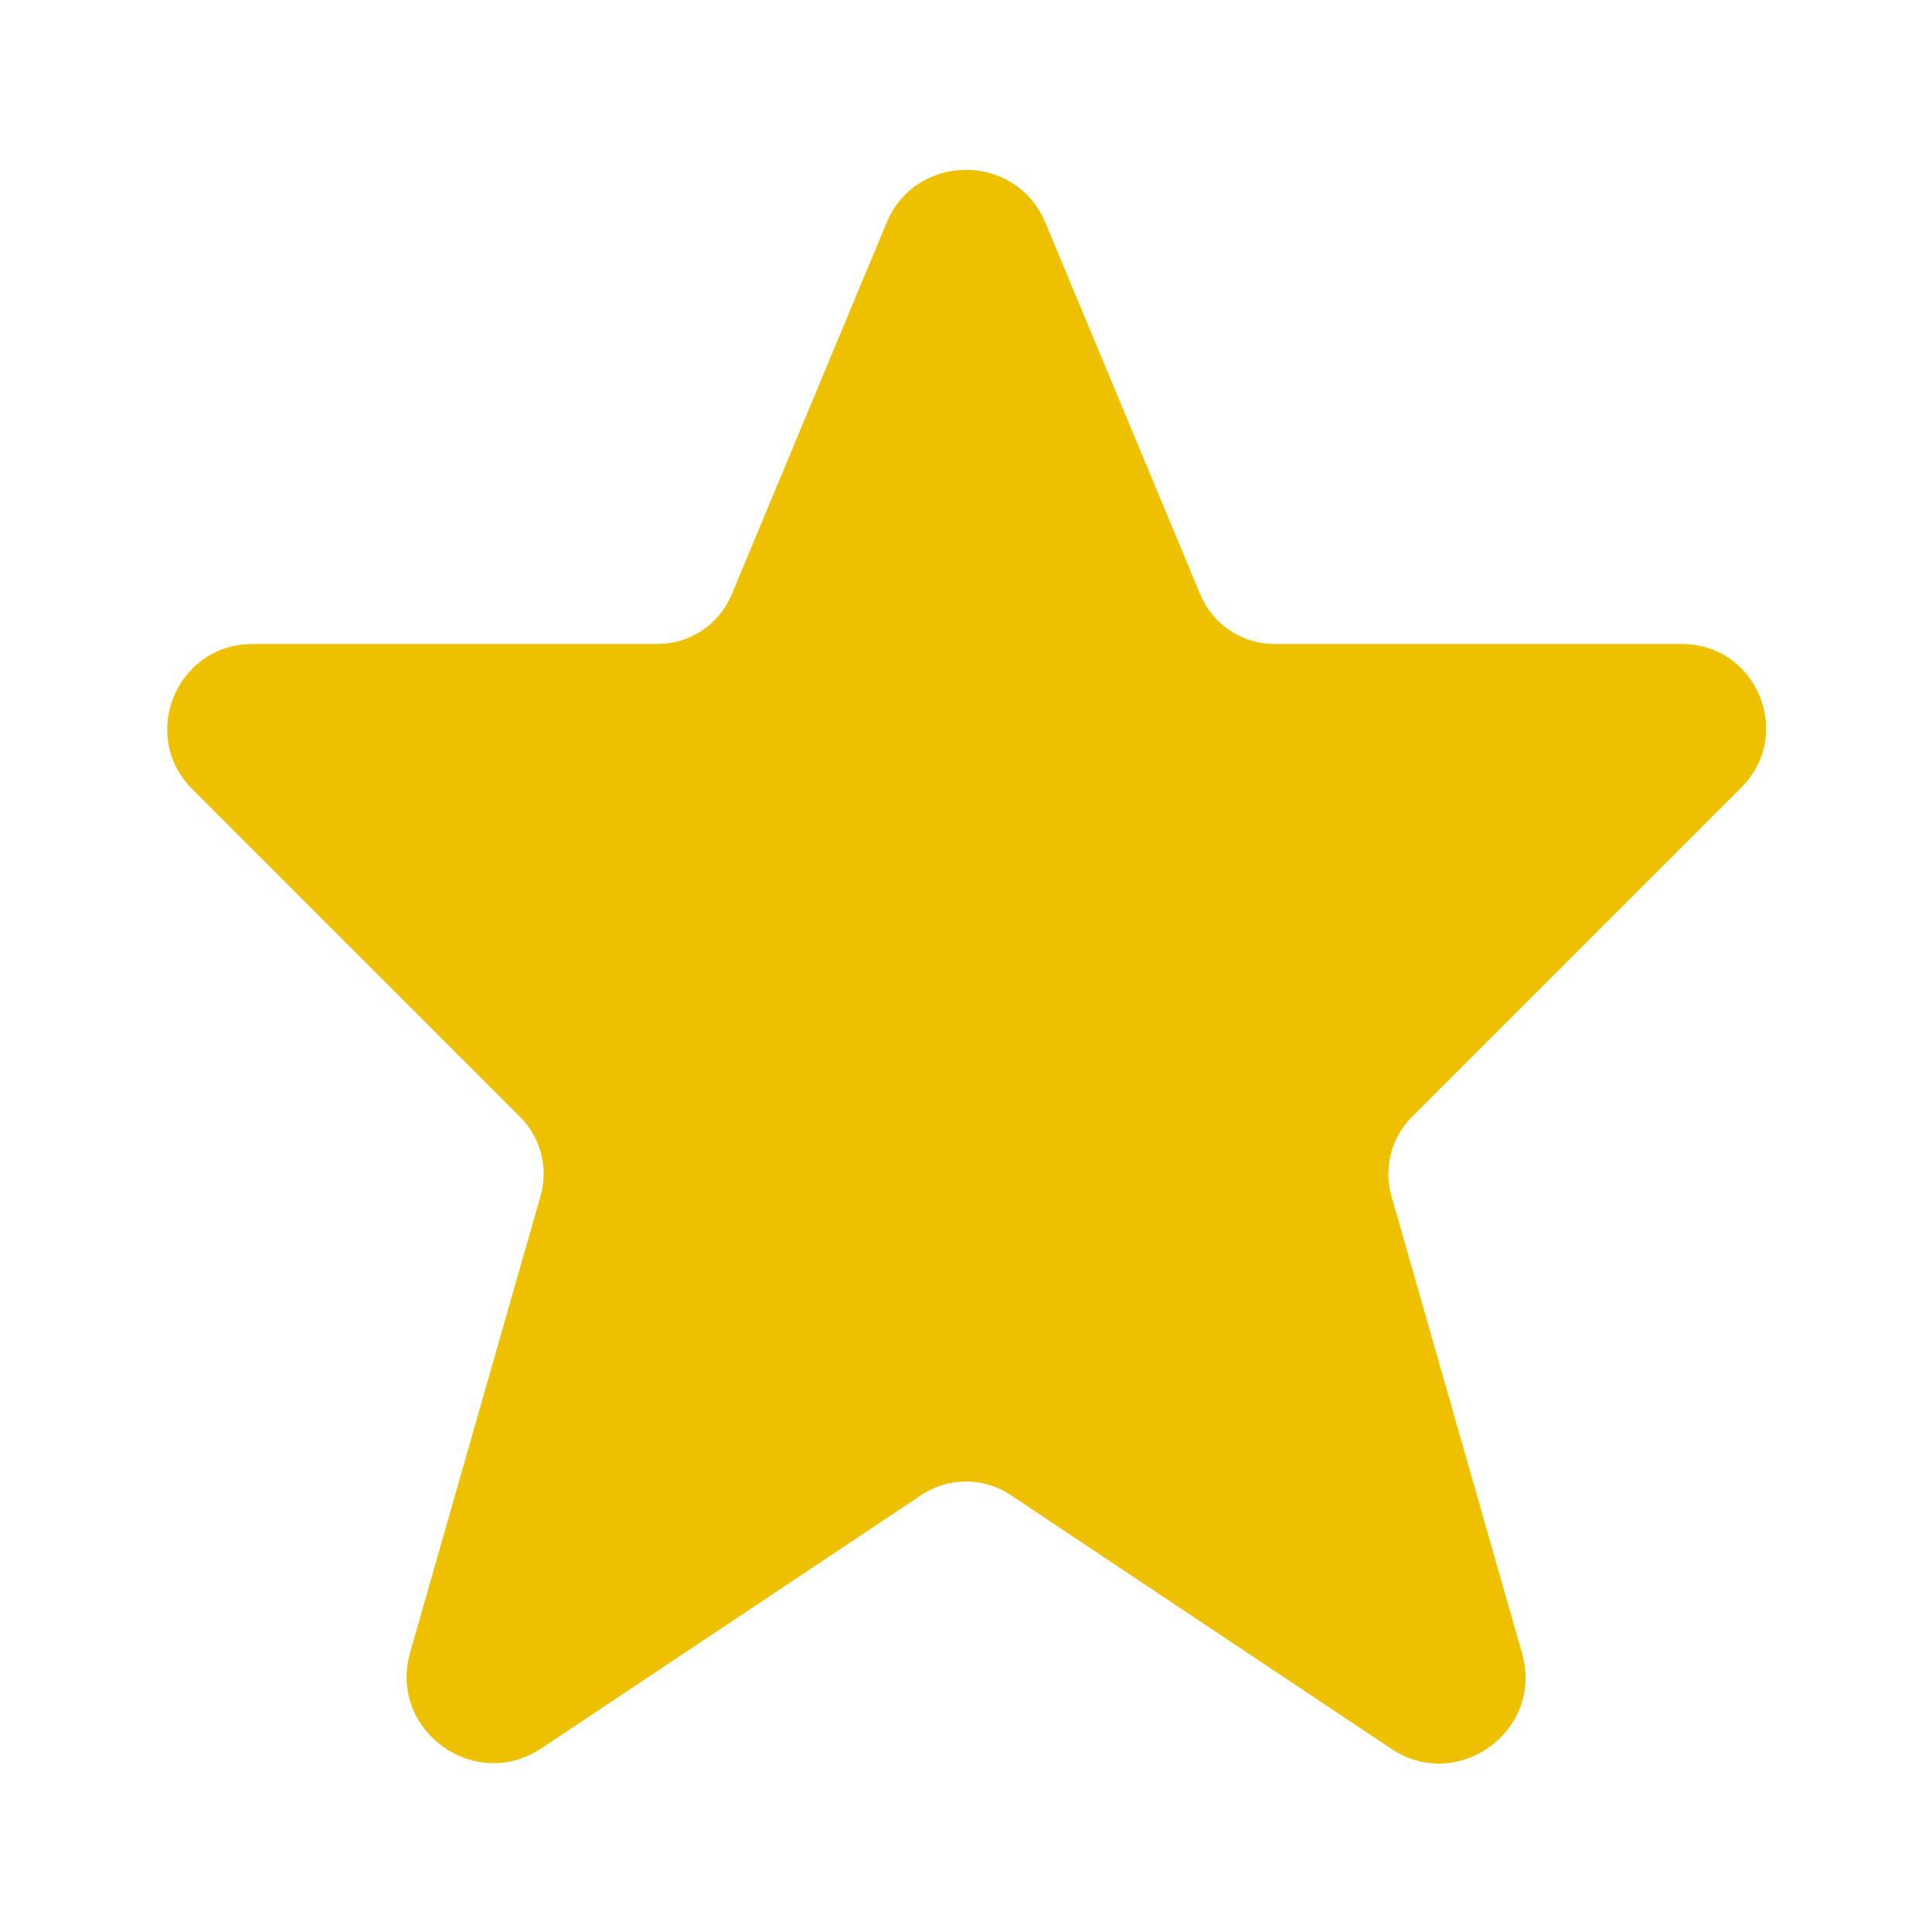 <svg width="800" height="800" viewBox="0 0 800 800" fill="none" xmlns="http://www.w3.org/2000/svg">
<rect x="0" y="0" width="800" height="800" fill="#333333" stroke="none"/>
<g clip-path="url(#clip0_73_2)">
<path d="M800 0L800 800L0 800L3.49691e-05 -3.49691e-05L800 0Z" fill="white"/>
<path fill-rule="evenodd" clip-rule="evenodd" d="M367.123 92.228C379.3 63.007 420.693 63.007 432.87 92.228L497.007 246.154C502.18 258.575 514.317 266.667 527.773 266.667H696.433C727.447 266.667 742.977 304.161 721.047 326.089L584.637 462.5C576.077 471.06 572.833 483.587 576.157 495.227L630.253 684.563C639.387 716.533 603.74 742.557 576.073 724.113L418.487 619.053C407.29 611.59 392.703 611.59 381.507 619.057L224.181 723.94C196.428 742.44 160.663 716.333 169.826 684.263L223.836 495.227C227.162 483.587 223.916 471.06 215.356 462.5L79.62 326.763C57.443 304.586 73.149 266.667 104.513 266.667H272.219C285.676 266.667 297.813 258.575 302.988 246.154L367.123 92.228Z" fill="#EEC100"/>
</g>
<defs>
<clipPath id="clip0_73_2">
<rect width="800" height="800" fill="white"/>
</clipPath>
</defs>
</svg>
